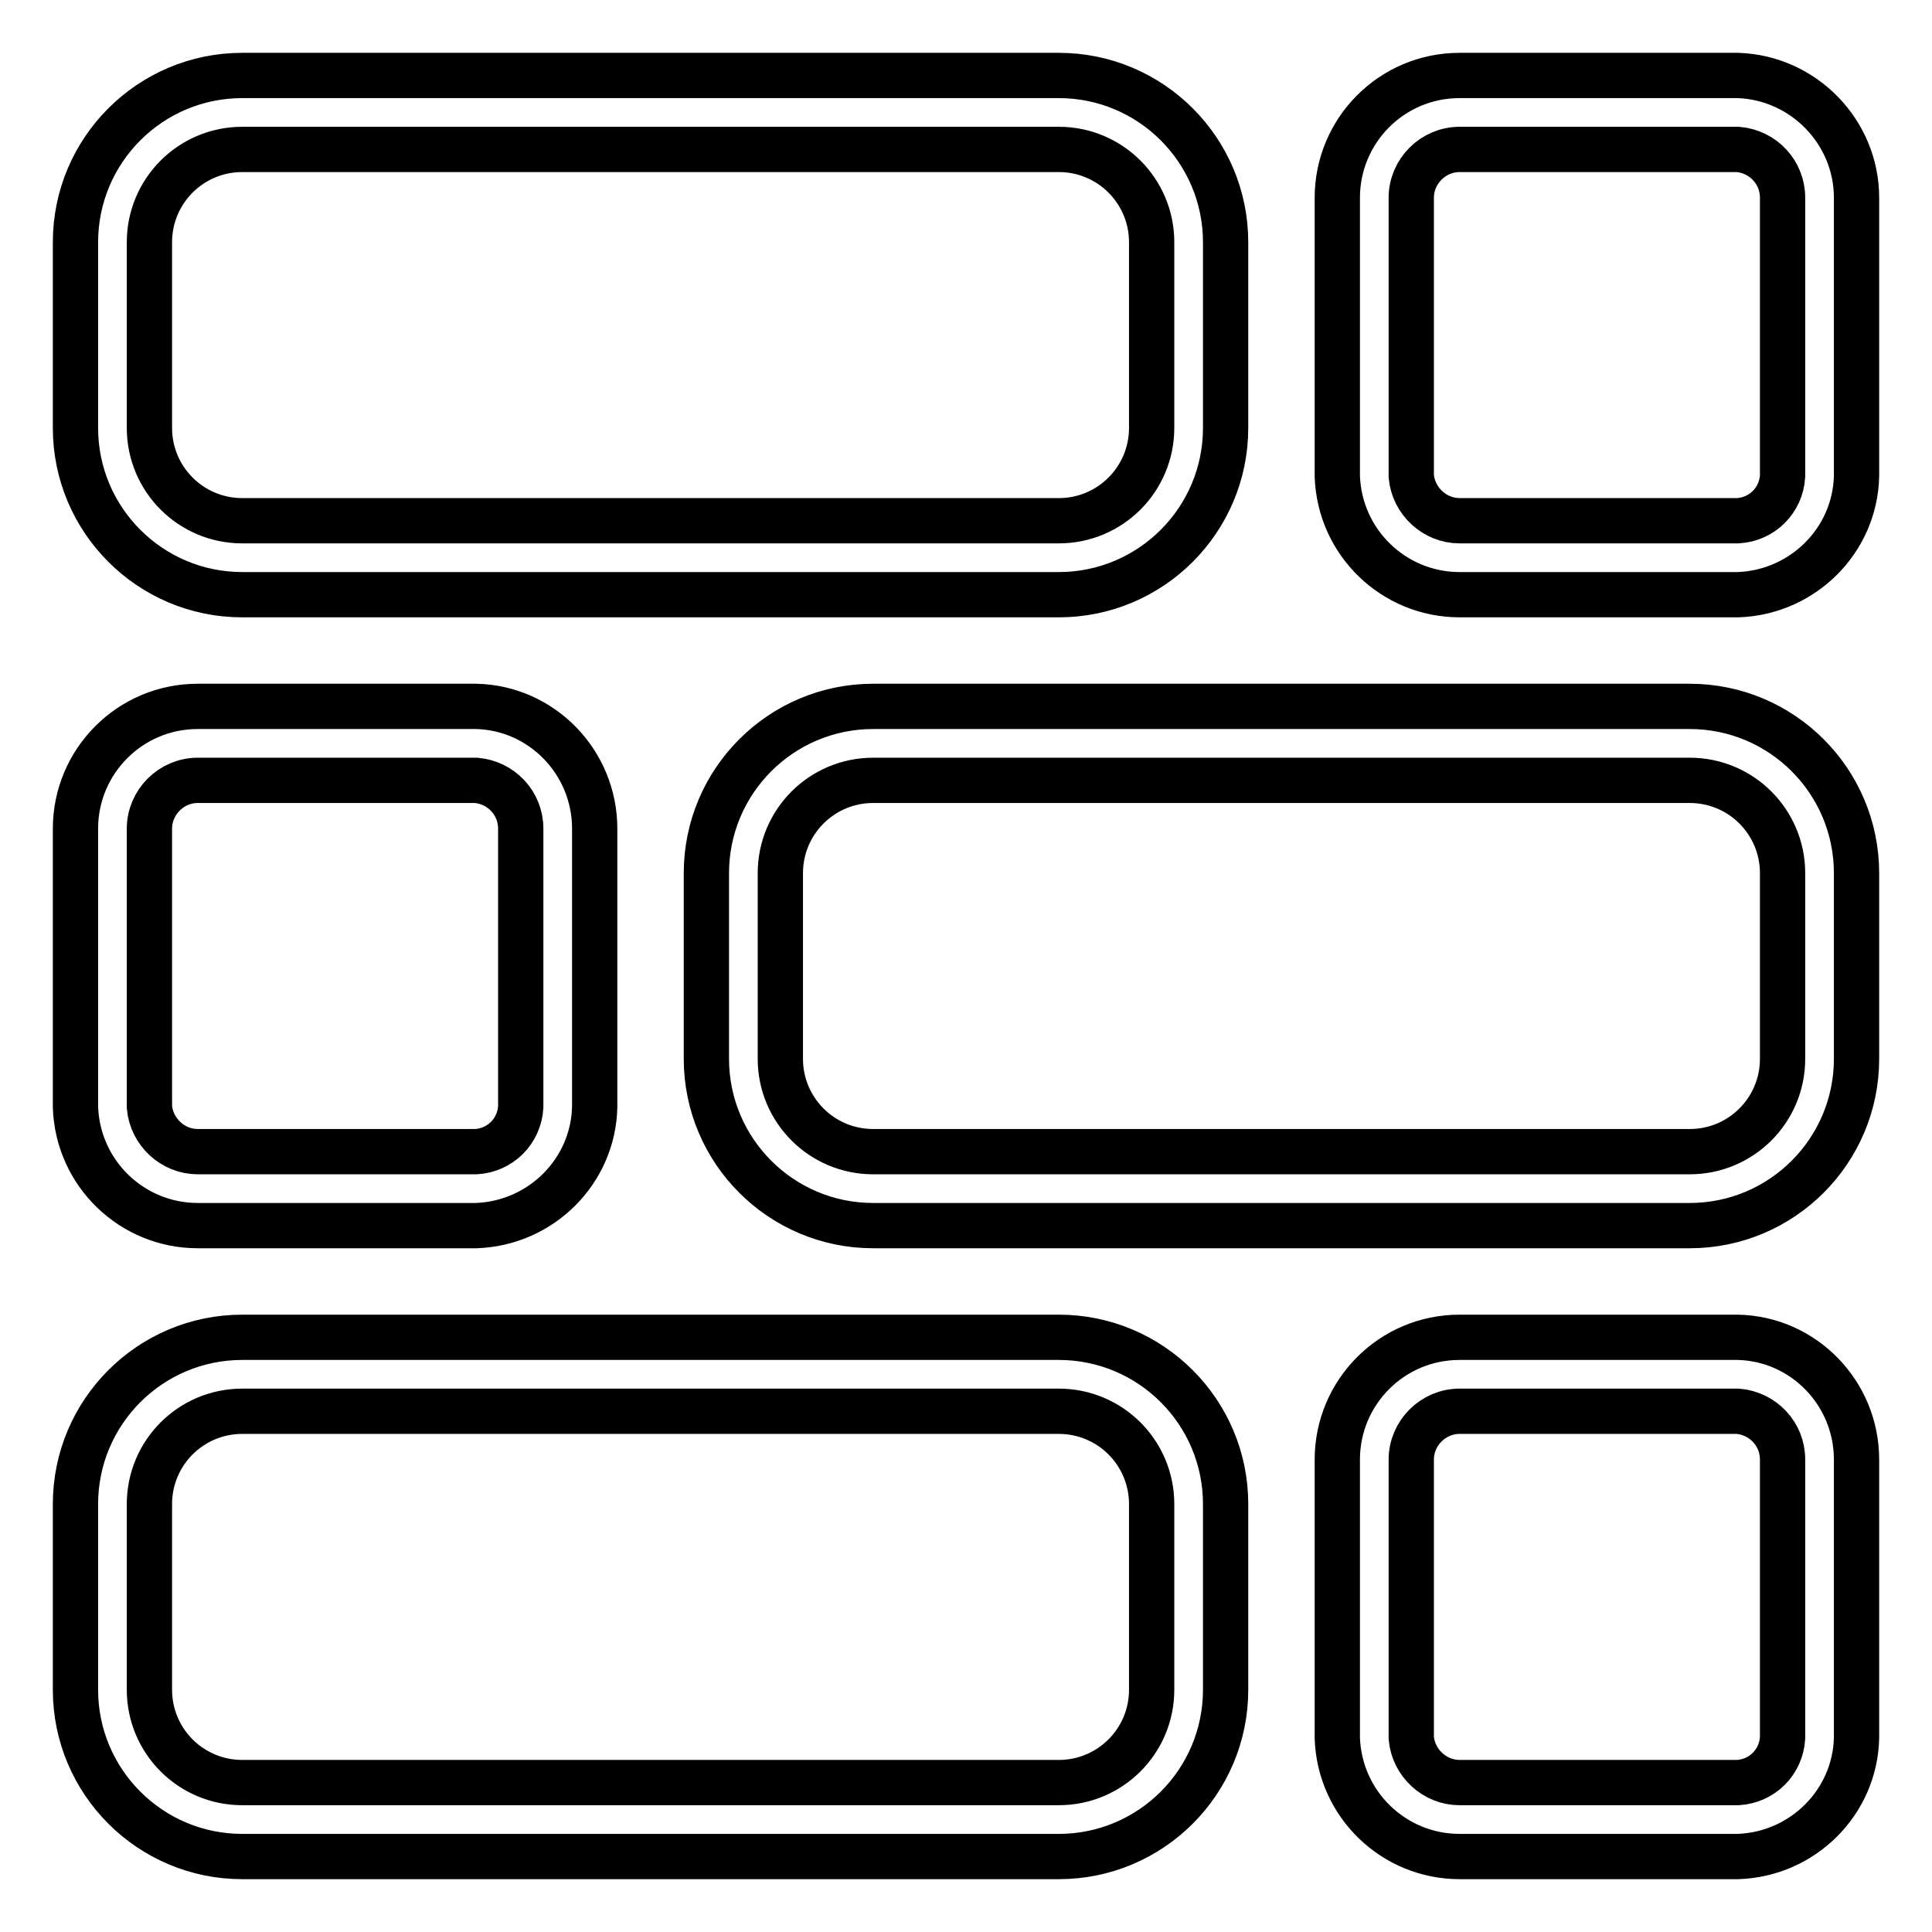 <?xml version="1.0" encoding="utf-8"?>
<!-- Svg Vector Icons : http://www.onlinewebfonts.com/icon -->
<!DOCTYPE svg PUBLIC "-//W3C//DTD SVG 1.1//EN" "http://www.w3.org/Graphics/SVG/1.1/DTD/svg11.dtd">
<svg version="1.1" xmlns="http://www.w3.org/2000/svg" xmlns:xlink="http://www.w3.org/1999/xlink" x="0px" y="0px" viewBox="0 0 256 256" enable-background="new 0 0 256 256" xml:space="preserve">
<g> <path stroke-width="6" fill-opacity="0" stroke="#000000"  d="M230.3,10h-36.9c-9,0-16.2,7.3-16.2,16.2v36.9c0.3,8.8,7.5,15.7,16.2,15.7h36.9c8.6-0.3,15.5-7.2,15.7-15.7 V26.2C246,17.5,239,10.3,230.3,10z M236.2,63.1c-0.2,3.2-2.7,5.7-5.9,5.9h-36.9c-3.3,0-6.1-2.6-6.4-5.9V26.2c0-3.5,2.9-6.4,6.4-6.4 h36.9c3.3,0.3,5.9,3,5.9,6.4V63.1z M32.1,78.8h108.2c12.2,0,22.1-9.9,22.1-22.1V32.1c0-12.2-9.9-22.1-22.1-22.1H32.1 C19.9,10,10,19.9,10,32.1v24.6C10,68.9,19.9,78.8,32.1,78.8z M19.8,32.1c0-6.8,5.5-12.3,12.3-12.3h108.2c6.8,0,12.3,5.5,12.3,12.3 v24.6c0,6.8-5.5,12.3-12.3,12.3H32.1c-6.8,0-12.3-5.5-12.3-12.3V32.1z M230.3,177.2h-36.9c-9,0-16.2,7.3-16.2,16.2v36.9 c0.3,8.8,7.5,15.7,16.2,15.7h36.9c8.6-0.3,15.5-7.2,15.7-15.7v-36.9C246,184.6,239,177.4,230.3,177.2z M236.2,230.3 c-0.2,3.2-2.7,5.7-5.9,5.9h-36.9c-3.3,0-6.1-2.6-6.4-5.9v-36.9c0-3.5,2.9-6.4,6.4-6.4h36.9c3.3,0.3,5.9,3,5.9,6.4V230.3z  M140.3,177.2H32.1c-12.2,0-22.1,9.9-22.1,22.1v24.6c0,12.2,9.9,22.1,22.1,22.1l0,0h108.2c12.2,0,22.1-9.9,22.1-22.1l0,0v-24.6 C162.4,187.1,152.5,177.2,140.3,177.2z M152.6,223.9c0,6.8-5.5,12.3-12.3,12.3H32.1c-6.8,0-12.3-5.5-12.3-12.3v-24.6 c0-6.8,5.5-12.3,12.3-12.3h108.2c6.8,0,12.3,5.5,12.3,12.3V223.9z M26.2,162.4h36.9c8.6-0.3,15.5-7.2,15.7-15.7v-36.9 c0-8.8-7-16-15.7-16.2H26.2c-9,0-16.2,7.3-16.2,16.2v36.9C10.3,155.5,17.5,162.4,26.2,162.4z M19.8,109.8c0-3.5,2.9-6.4,6.4-6.4 h36.9c3.3,0.3,5.9,3,5.9,6.4v36.9c-0.2,3.2-2.7,5.7-5.9,5.9H26.2c-3.3,0-6.1-2.6-6.4-5.9V109.8z M223.9,93.6H115.7 c-12.2,0-22.1,9.9-22.1,22.1v24.6c0,12.2,9.9,22.1,22.1,22.1h108.2c12.2,0,22.1-9.9,22.1-22.1v-24.6 C246,103.5,236.1,93.6,223.9,93.6z M236.2,140.3c0,6.8-5.5,12.3-12.3,12.3H115.7c-6.8,0-12.3-5.5-12.3-12.3v-24.6 c0-6.8,5.5-12.3,12.3-12.3h108.2c6.8,0,12.3,5.5,12.3,12.3V140.3z"/></g>
</svg>